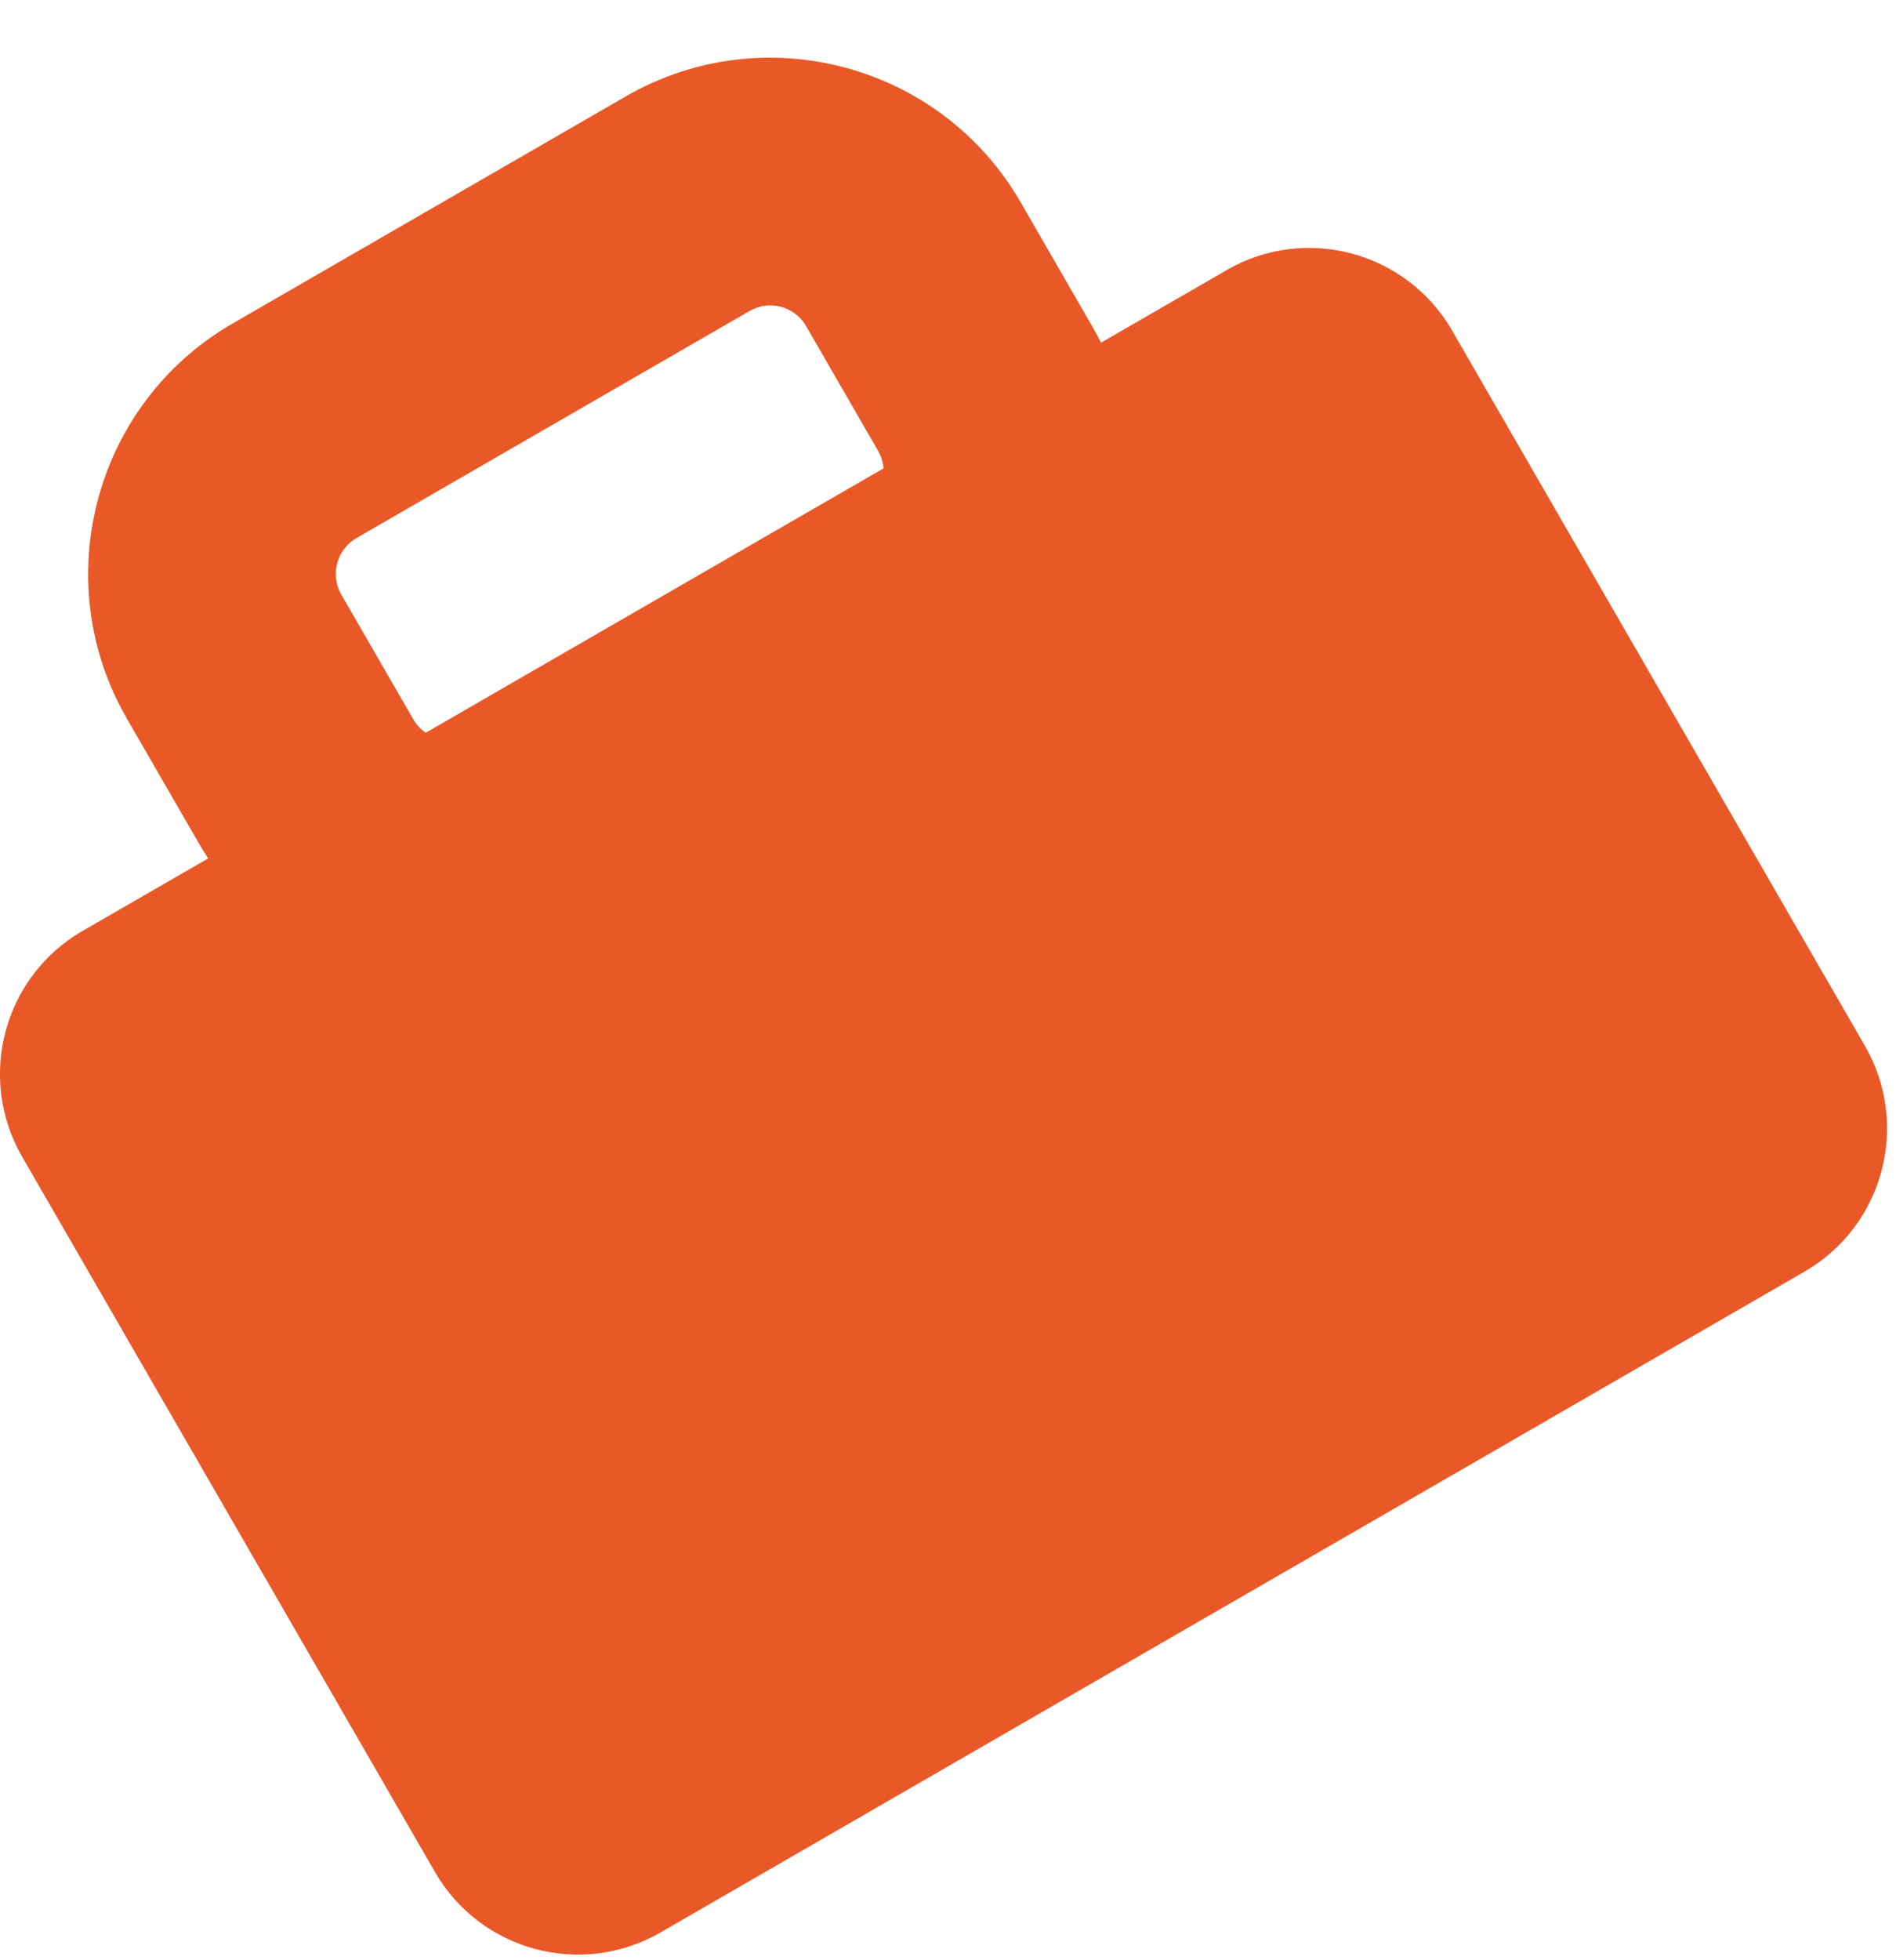<svg width="30" height="31" viewBox="0 0 30 31" fill="none" xmlns="http://www.w3.org/2000/svg">
<path d="M19.409 4.272L17.421 5.419C17.379 5.336 17.336 5.254 17.289 5.173L16.148 3.197C14.888 1.014 12.086 0.263 9.902 1.524L3.68 5.116C1.496 6.377 0.746 9.178 2.006 11.362L3.147 13.338C3.194 13.419 3.244 13.497 3.294 13.575L1.306 14.722C0.056 15.444 -0.371 17.041 0.349 18.291L6.882 29.604C7.603 30.854 9.201 31.282 10.45 30.561L28.552 20.11C29.802 19.388 30.23 17.791 29.509 16.541L22.977 5.228C22.255 3.978 20.657 3.55 19.408 4.271L19.409 4.272ZM13.895 7.133C13.945 7.22 13.972 7.313 13.98 7.407L6.736 11.588C6.659 11.535 6.591 11.465 6.541 11.378L5.4 9.402C5.221 9.091 5.328 8.69 5.639 8.51L11.862 4.917C12.173 4.737 12.574 4.844 12.754 5.156L13.895 7.132V7.133Z" fill="#E95928"/>
</svg>

